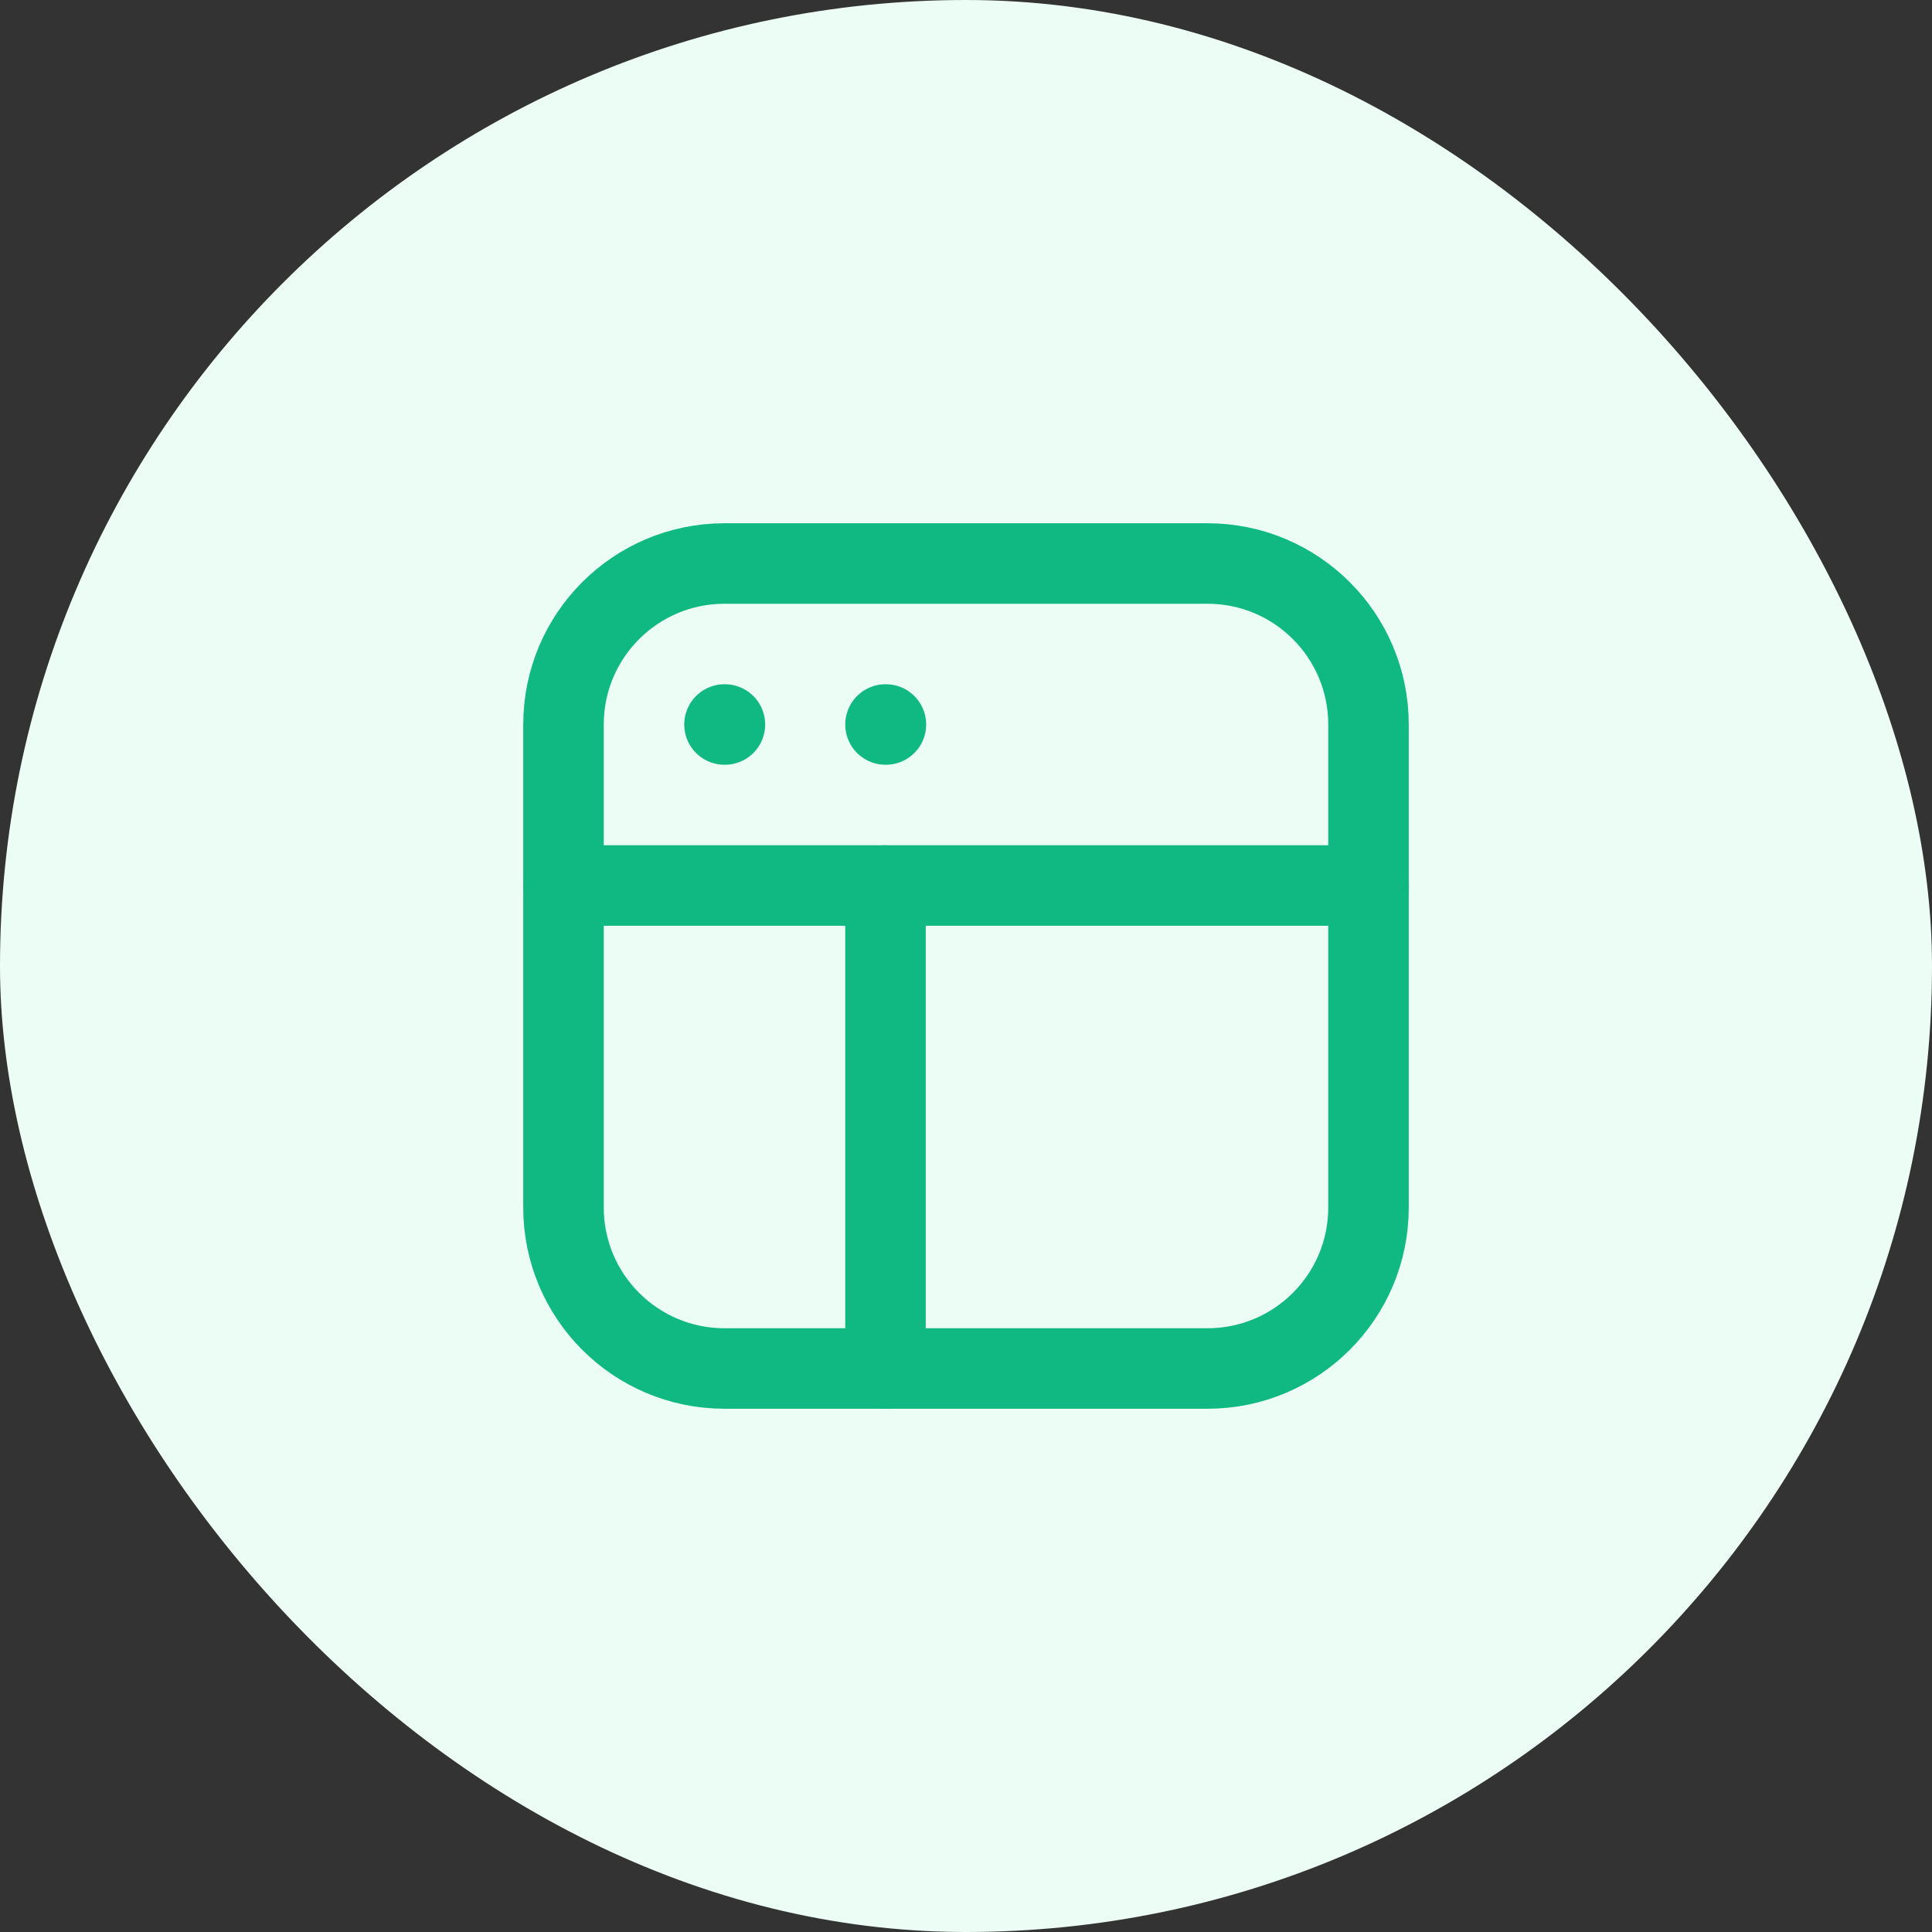 <svg width="48" height="48" viewBox="0 0 48 48" fill="none" xmlns="http://www.w3.org/2000/svg">
  <rect x="0" y="0" width="48" height="48" fill="#333333" stroke="none"/>
  <rect width="48" height="48" rx="24" fill="#ECFDF5"/>
  <path d="M30 14H18C15.791 14 14 15.791 14 18V30C14 32.209 15.791 34 18 34H30C32.209 34 34 32.209 34 30V18C34 15.791 32.209 14 30 14Z" stroke="#10B981" stroke-width="2" stroke-linecap="round" stroke-linejoin="round"/>
  <path d="M14 22H34" stroke="#10B981" stroke-width="2" stroke-linecap="round" stroke-linejoin="round"/>
  <path d="M22 34V22" stroke="#10B981" stroke-width="2" stroke-linecap="round" stroke-linejoin="round"/>
  <path d="M18 18H18.01" stroke="#10B981" stroke-width="2" stroke-linecap="round" stroke-linejoin="round"/>
  <path d="M22 18H22.01" stroke="#10B981" stroke-width="2" stroke-linecap="round" stroke-linejoin="round"/>
</svg>

